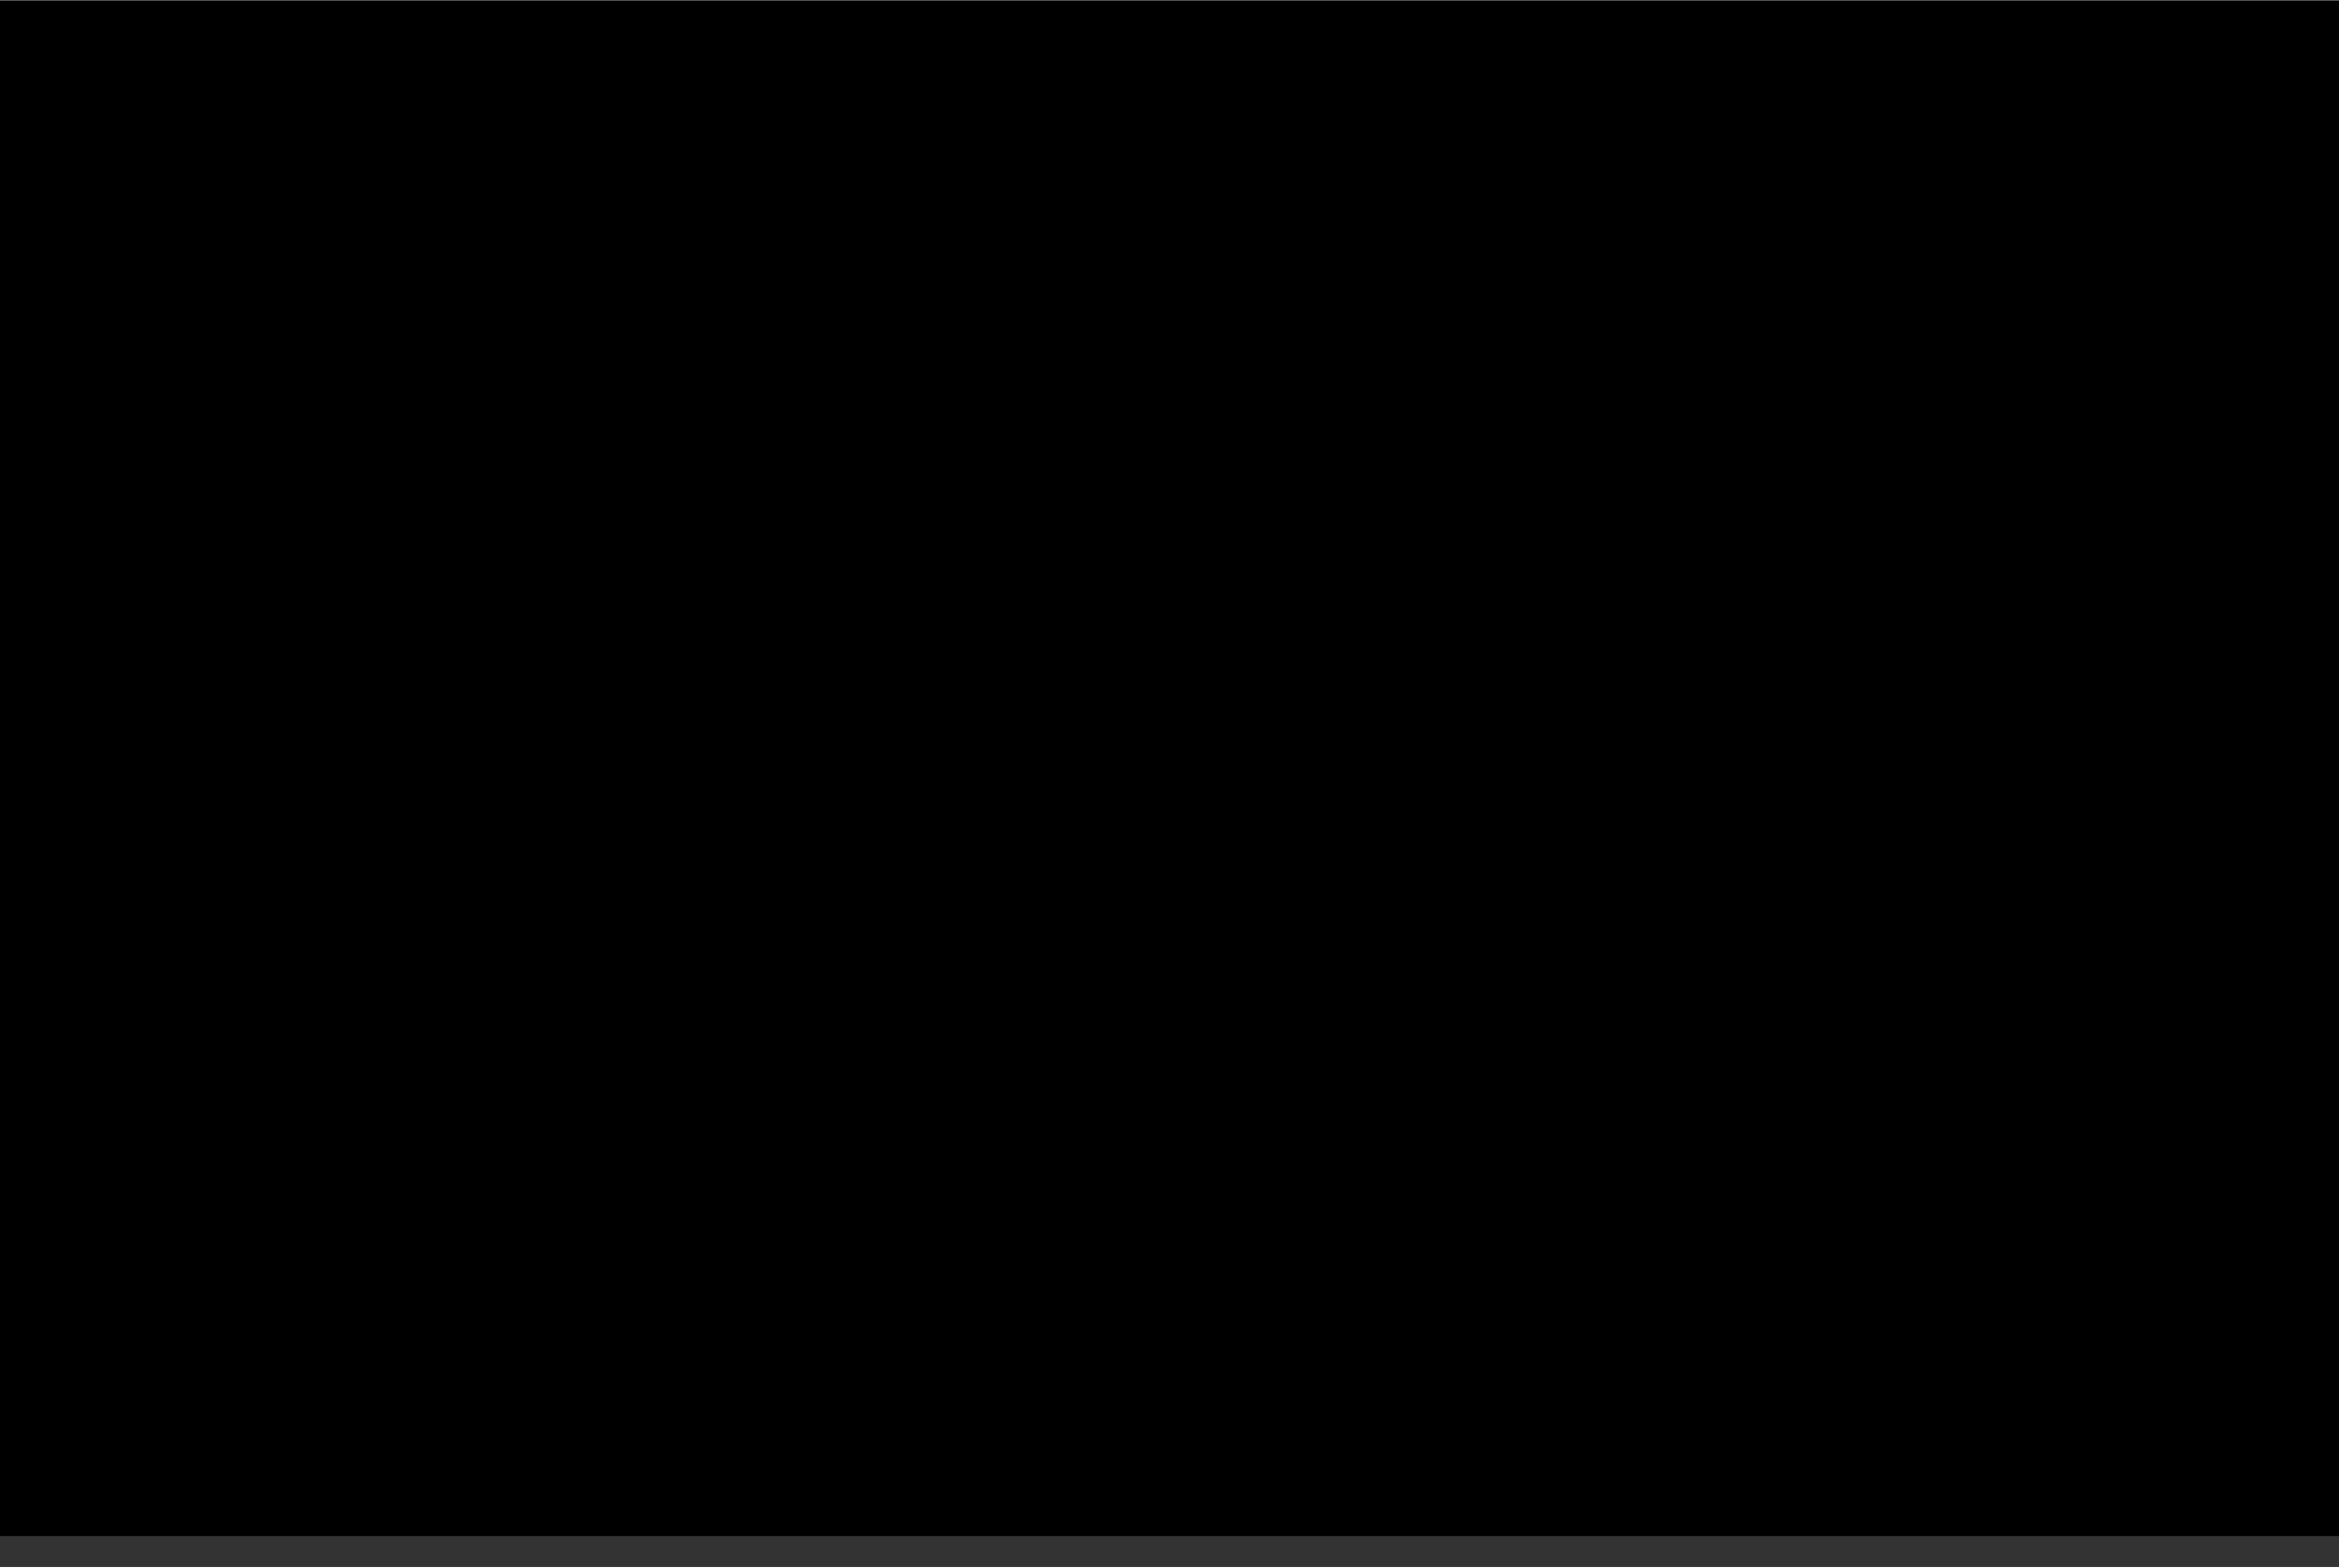 <?xml version="1.0" encoding="UTF-8"?>
<!DOCTYPE svg PUBLIC '-//W3C//DTD SVG 1.0//EN'
          'http://www.w3.org/TR/2001/REC-SVG-20010904/DTD/svg10.dtd'>
<svg height="250" stroke="#000" stroke-linecap="square" stroke-miterlimit="10" viewBox="0 0 372.77 249.65" width="373" xmlns="http://www.w3.org/2000/svg" xmlns:xlink="http://www.w3.org/1999/xlink"
><rect x="0" y="0" width="372.77" height="249.65" fill="#333333" stroke="none"/><defs
  ><clipPath id="a"
    ><path d="M0 0V244.65H372.77V0Z"
    /></clipPath
    ><clipPath clip-path="url(#a)" id="b"
    ><path d="M-219.39 244.65h612v-792h-612Zm0 0"
    /></clipPath
    ><clipPath clip-path="url(#b)" id="e"
    ><path d="M4.89 4.89H367.77V244.65H4.89Zm0 0"
    /></clipPath
    ><clipPath id="c"
    ><path d="M0 0V244.65H372.77V0Z"
    /></clipPath
    ><clipPath clip-path="url(#c)" id="d"
    ><path d="M-219.39 244.65h612v-792h-612Zm0 0"
    /></clipPath
    ><clipPath clip-path="url(#d)" id="f"
    ><path d="M4.89 14.73H367.77V244.65H4.89Zm0 0"
    /></clipPath
  ></defs
  ><g
  ><g fill="#FCF7F2" stroke="none"
    ><path clip-path="url(#e)" d="M5 447.17V396.7c0-2.4 0-13.34 0-12.61 0-3.61 0-5.89 0-5.05 2.64-3 5.29 1.08 7.93-.12 2.76 3.13 5.29 2.17 7.93-.36l.61.84.48-5.89c2.52 2.41 4.93 3.25 7.34 4.33 2.52-4.33 4.93 1.2 7.33-.96l.12-3.01.97 1.2c.96-1.08 1.44 7.81 2.04 1.33l.72 1.08.6 4.45c.73 2.16 1.21-8.66 1.69-6.13 1.68-4.21 3.37 2.04 5.05-1.09l.72.73c3.13 4.56 5.89-1.57 8.65-3.37 2.77-2.16 5.42-8.29 8.17-3.01 2.65 0 5.42-.24 8.06-3.72l.85 1.92c.72.36 1.2-4.45 1.56-3.24 2.17-2.77 4.33.72 6.26-4.09 2.04-3.97 3.97 2.28 5.89-4.57 1.81 2.53 3.61-2.28 5.29-5.05l.36 1.44.61-1.8c1.32.12 2.64-4.45 3.85-4.93 1.2-2.64 2.28.84 3.48-4.44l.12-4.09.61 4.09c.36-.85.36-2.17.36-1.45 1.92.36 3.61-4.56 5.41-7.57 1.68-2.76 3.49-6.01 5.17-8.05l.36.36c1.21-2.77 2.17-.48 3.13-6.01.84-4.45 1.81-.24 2.77-4.57 1.44.12 2.89-3.97 4.45-7.09 1.44 1.08 3.01-3.37 4.45-6.86l.84-1.08.36 3.61.48-4.81c.49-4.33.73-.36.97-1.44 2.04 1.8 4.09-9.62 6.25-8.77 2.17-2.64 4.33-7.09 6.49-8.53 2.28 1.56 4.45.24 6.85-8.41l.6-1.08c1.56-1.2 2.76-2.28 4.09-4.32l.72 1.56.36-2.53c2.05-.36 4.21-10.21 6.38-7.09 2.04-2.4 4.33-7.81 6.49-6.73 2.29-2.28 4.57 6.01 6.85-6.49l.84 1.68c1.93-7.93 3.61-6.61 5.29-7.09l.73-1.92.36.6c1.08-2.89 2.28-2.77 3.36-2.65 1.21 1.32 2.29-6.97 3.49-2.76 1.81 2.64 3.85-3.97 5.9-4.21 2.04-2.52 4.09.96 6.25-2.88 2.17-5.17 4.45-1.93 6.74-1.81l.72 3.01c1.57.96 2.65-2.05 3.85-3.73 1.08-4.69 2.29.6 3.37-.36 3.13.36 6.38-1.44 9.5-.24 3.13-7.93 6.25-5.41 9.5-.6l.36-2.53.36.49c.12 4.56.24-.12.36 2.04 2.89 4.57 5.77.72 8.65-.72 2.77 3 5.65-4.09 8.54-1.08 2.89-4.93 5.78-3.25 8.54-1.33l.73-.36.84-3.96.24 1.32c1.68-4.33 3.37 5.89 5.05 1.56 2.29-.12 4.57-1.44 6.86-1.68 2.16 3 4.45 3.36 6.61-2.05 2.29 1.81 4.45-3.36 6.61-2.4l.72-.6c3.37-.48 6.38-3.13 9.38-4.09 2.89-1.68 5.78-1.2 8.54-5.17 2.88-4.8 5.53-4.92 8.18-6.13l.72 3.85c1.32-5.77 2.28-8.41 3.13-7.21l.84-.48.36 2.16c.84-3.49 1.56-6.73 2.4-5.29 2.05.6 3.97-6.25 5.65-7.21 1.68-6.97 3.13-9.14 4.33-7.81 1.32-9.62 2.41-8.29 3.49-8.17l.24.84c.84-7.45 1.56-6.73 2.16-8.77.73-7.33 1.33.36 1.93-6.85.6 0 1.08-5.05 1.68-6.97.36 0 .72-7.09 1.09-4.56v-5.53 10.45c.24 1.81.24-5.28.36-6.61.84-6.25 1.68-3.72 2.64-9.85.97-7.94 2.05-9.62 3.25-9.62.84-2.76 1.81-1.44 2.77-6.25l.36 5.77c1.44-4.45 2.77-10.81 4.33-14.06 1.56-10.21 3.37 8.78 5.29-6.37 2.05-1.32 4.21-5.77 6.73-5.16l.6-1.21.48-2.64v-.12c.48 5.29.96 5.29 1.45 2.64 2.04-1.08 4.33-8.05 6.61-2.76 2.29-2.77 4.57-1.93 6.86-2.77l.36-9.01.24 12.25c.72.72 1.44 2.4 2.05-4.33l.12-4.93c1.32 5.29 2.76 5.29 4.09 3.13 1.44-1.56 2.76 7.09 4.09-1.92l.36 6.01.48-.49c2.4-4.44 4.33-9.13 6.25-9.85 1.93 5.17 3.73 4.81 5.29-4.69 1.68-7.21 3.12-4.09 4.21-5.89-.12-9.38-.24 2.28-.36-3.49 0 2.89-.12 3.25 0-3.48v3.36-4.44c0-1.21 0 3.6 0-.12 0-7.57.36-3.37 1.08-9.13.6-1.44 1.56-5.77 2.65-8.53 1.2 5.4 2.52-4.81 4.09-8.05l.36-1.44.24-5.53c.72 9.86 1.44 10.46 2.16 2.64l.72-2.4c2.05-5.29 3.85-9.02 5.77-5.65 1.92-3.85 3.85-3.61 5.89-6.25 2.17 1.2 4.33-3.97 6.49-5.89V7.04c0 2.77 0 .72 0 2.65V447.17H5Zm0 0"
      /><path clip-path="url(#f)" d="M5 458.11V389.98c2.64.84 5.29 3.73 7.93-.12 2.76 2.16 5.29 1.44 7.93-.36l.61-2.04.48-.85c2.52 6.97 4.93 9.13 7.34 2.17 2.52-9.86 4.93-3.61 7.33-.96l.12-.72.97 6.49c.96-11.77 1.44-5.29 2.04-6.25l.72-5.53.6 1.08c.73 1.8 1.21-.36 1.69 3.84 1.68 1.81 3.37-.48 5.05-1.08l.72 1.81c3.13-8.05 5.89-2.17 8.65-4.45 2.77-3.49 5.42-2.41 8.17-3.01 2.65 2.41 5.42-3.48 8.06-3.72l.85-4.81c.72.84 1.2 4.69 1.56 3.48 2.17 0 4.33-.96 6.26-4.08 2.04-3.13 3.97-2.77 5.89-4.57 1.81-1.8 3.61-10.81 5.29-5.05l.36.12.61 11.54c1.32-7.69 2.64-25.83 3.85-16.94 1.2 2.17 2.28-6.49 3.48-4.45l.12 7.82.61-6.01c.36 3.12.36 5.05.36-3.25 1.92-2.04 3.61-.96 5.41-7.69 1.68-6.13 3.49.36 5.17-7.93l.36-3.25c1.21-4.57 2.17 3.12 3.13-2.4.84-4.57 1.81-1.69 2.77-4.69 1.44-4.81 2.89-7.34 4.45-6.97 1.44.96 3.01-7.93 4.45-6.85l.84-.84.36 1.56c.24-5.16.48-1.08.73-3.36l.48-3.01.24 4.81c2.04-6.37 4.09-8.29 6.25-11.66 2.17-3.48 4.33-4.21 6.49-8.65 2.28-.72 4.45-9.86 6.85-8.29l.6-4.08c1.56 4.68 2.76-.97 4.09-1.33l.72-7.45.36 2.16c2.05 3.25 4.21-3.12 6.38-2.88 2.04-6.97 4.33-9.38 6.49-6.61 2.29.96 4.57-3.97 6.85-6.49l.84.6c1.93-3.25 3.61-7.33 5.29-6.13l.73 4.57.36-5.17c1.08 4.56 2.28-7.21 3.36-3.25 1.21-7.21 2.29 5.29 3.49-2.88 1.81.48 3.85 2.88 5.9-4.09 2.04-3.01 4.09-4.21 6.25-2.89 2.17-6.85 4.45-7.45 6.74-1.8l.72 4.69c1.57-2.04 2.65-8.05 3.85-5.41 1.08 1.08 2.29-1.8 3.37-.36 3.13 2.04 6.38 1.68 9.5-.36 3.13 2.04 6.25.24 9.5-.48l.72-3.13.24-1.56c3.01 7.93 5.89.72 8.77 3.85 2.77-.6 5.65-8.66 8.54-.97 2.89 2.17 5.78 1.09 8.54-1.44l.73 3.13.84-.24c.12-3.73.24-4.81.24-3.13 1.68-.96 3.37-4.93 5.05-1.08 2.29-.24 4.57 1.32 6.86-1.68 2.16-4.45 4.45 1.68 6.61-2.05 2.29 2.65 4.45-3.48 6.61-2.4l.72 1.68c3.37-6.85 6.38-.48 9.38-6.37 2.89 1.44 5.78-.36 8.54-5.17 2.88-3.36 5.53-10.33 8.18-6.13l.72-6.37c1.32 1.32 2.28 2.28 3.13 2.89l.84.48h.36c.84-3.61 1.56-4.69 2.4-3.97 2.05 2.88 3.97-8.9 5.65-7.21 1.68-4.21 3.13-2.89 4.33-7.81 1.32-9.97 2.41-7.69 3.49-8.17l.24-1.8c.84 4.2 1.56-2.89 2.16-6.13.73 1.2 1.33-8.17 1.93-6.97.6-6.37 1.08 0 1.68-6.97.36-7.57.72-7.45 1.09-4.57v2.65l.24-8.05c.96 3.6 1.8-7.33 2.76-6.01.97-3.37 2.05-13.58 3.25-9.62.84.48 1.81-2.41 2.77-6.25l.36-6.01c1.44-4.93 2.77 3.72 4.33-2.29 1.56 5.17 3.37-6.61 5.29-6.49 2.05 3.01 4.21-8.89 6.73-5.05h.6l.48 6.62v-7.34c.48-1.56.96-11.17 1.45-.6 2.04 2.05 4.33-3.12 6.61-2.88 2.29-1.69 4.57-4.45 6.86-2.65l.36-1.92.24.6c.72 2.16 1.44 5.17 2.05.24l.12 5.17c1.32-8.05 2.76-13.34 4.09-6.97 1.44 2.16 2.76.96 4.09-1.93l.36 5.65.48-7.93c2.4-1.68 4.33 1.56 6.25-2.04 1.93-6.73 3.73-4.33 5.29-4.69 1.68-3.25 3.12-6.73 4.21-5.89-.12 4.81-.24.12-.36-3.61 0-6.85-.12 1.93 0-3.48V72.4 59.91c0 4.69.36-.6 1.08-2.88.6-.84 1.56-5.53 2.65-8.54 1.2-1.68 2.52-3 4.09-8.05l.36 3.37.24-.61c.72-3.84 1.44-3.12 2.16-7.09l.72 3.49c2.05 0 3.85-12.01 5.77-11.65 1.92 4.45 3.85-5.53 5.89-6.13 2.17-.6 4.33-1.2 6.49-5.89v-1.2c0 1.68 0 1.32 0 5.89V458.11H5Zm0 0" fill="#F7EFE8"
    /></g
  ></g
></svg
>
